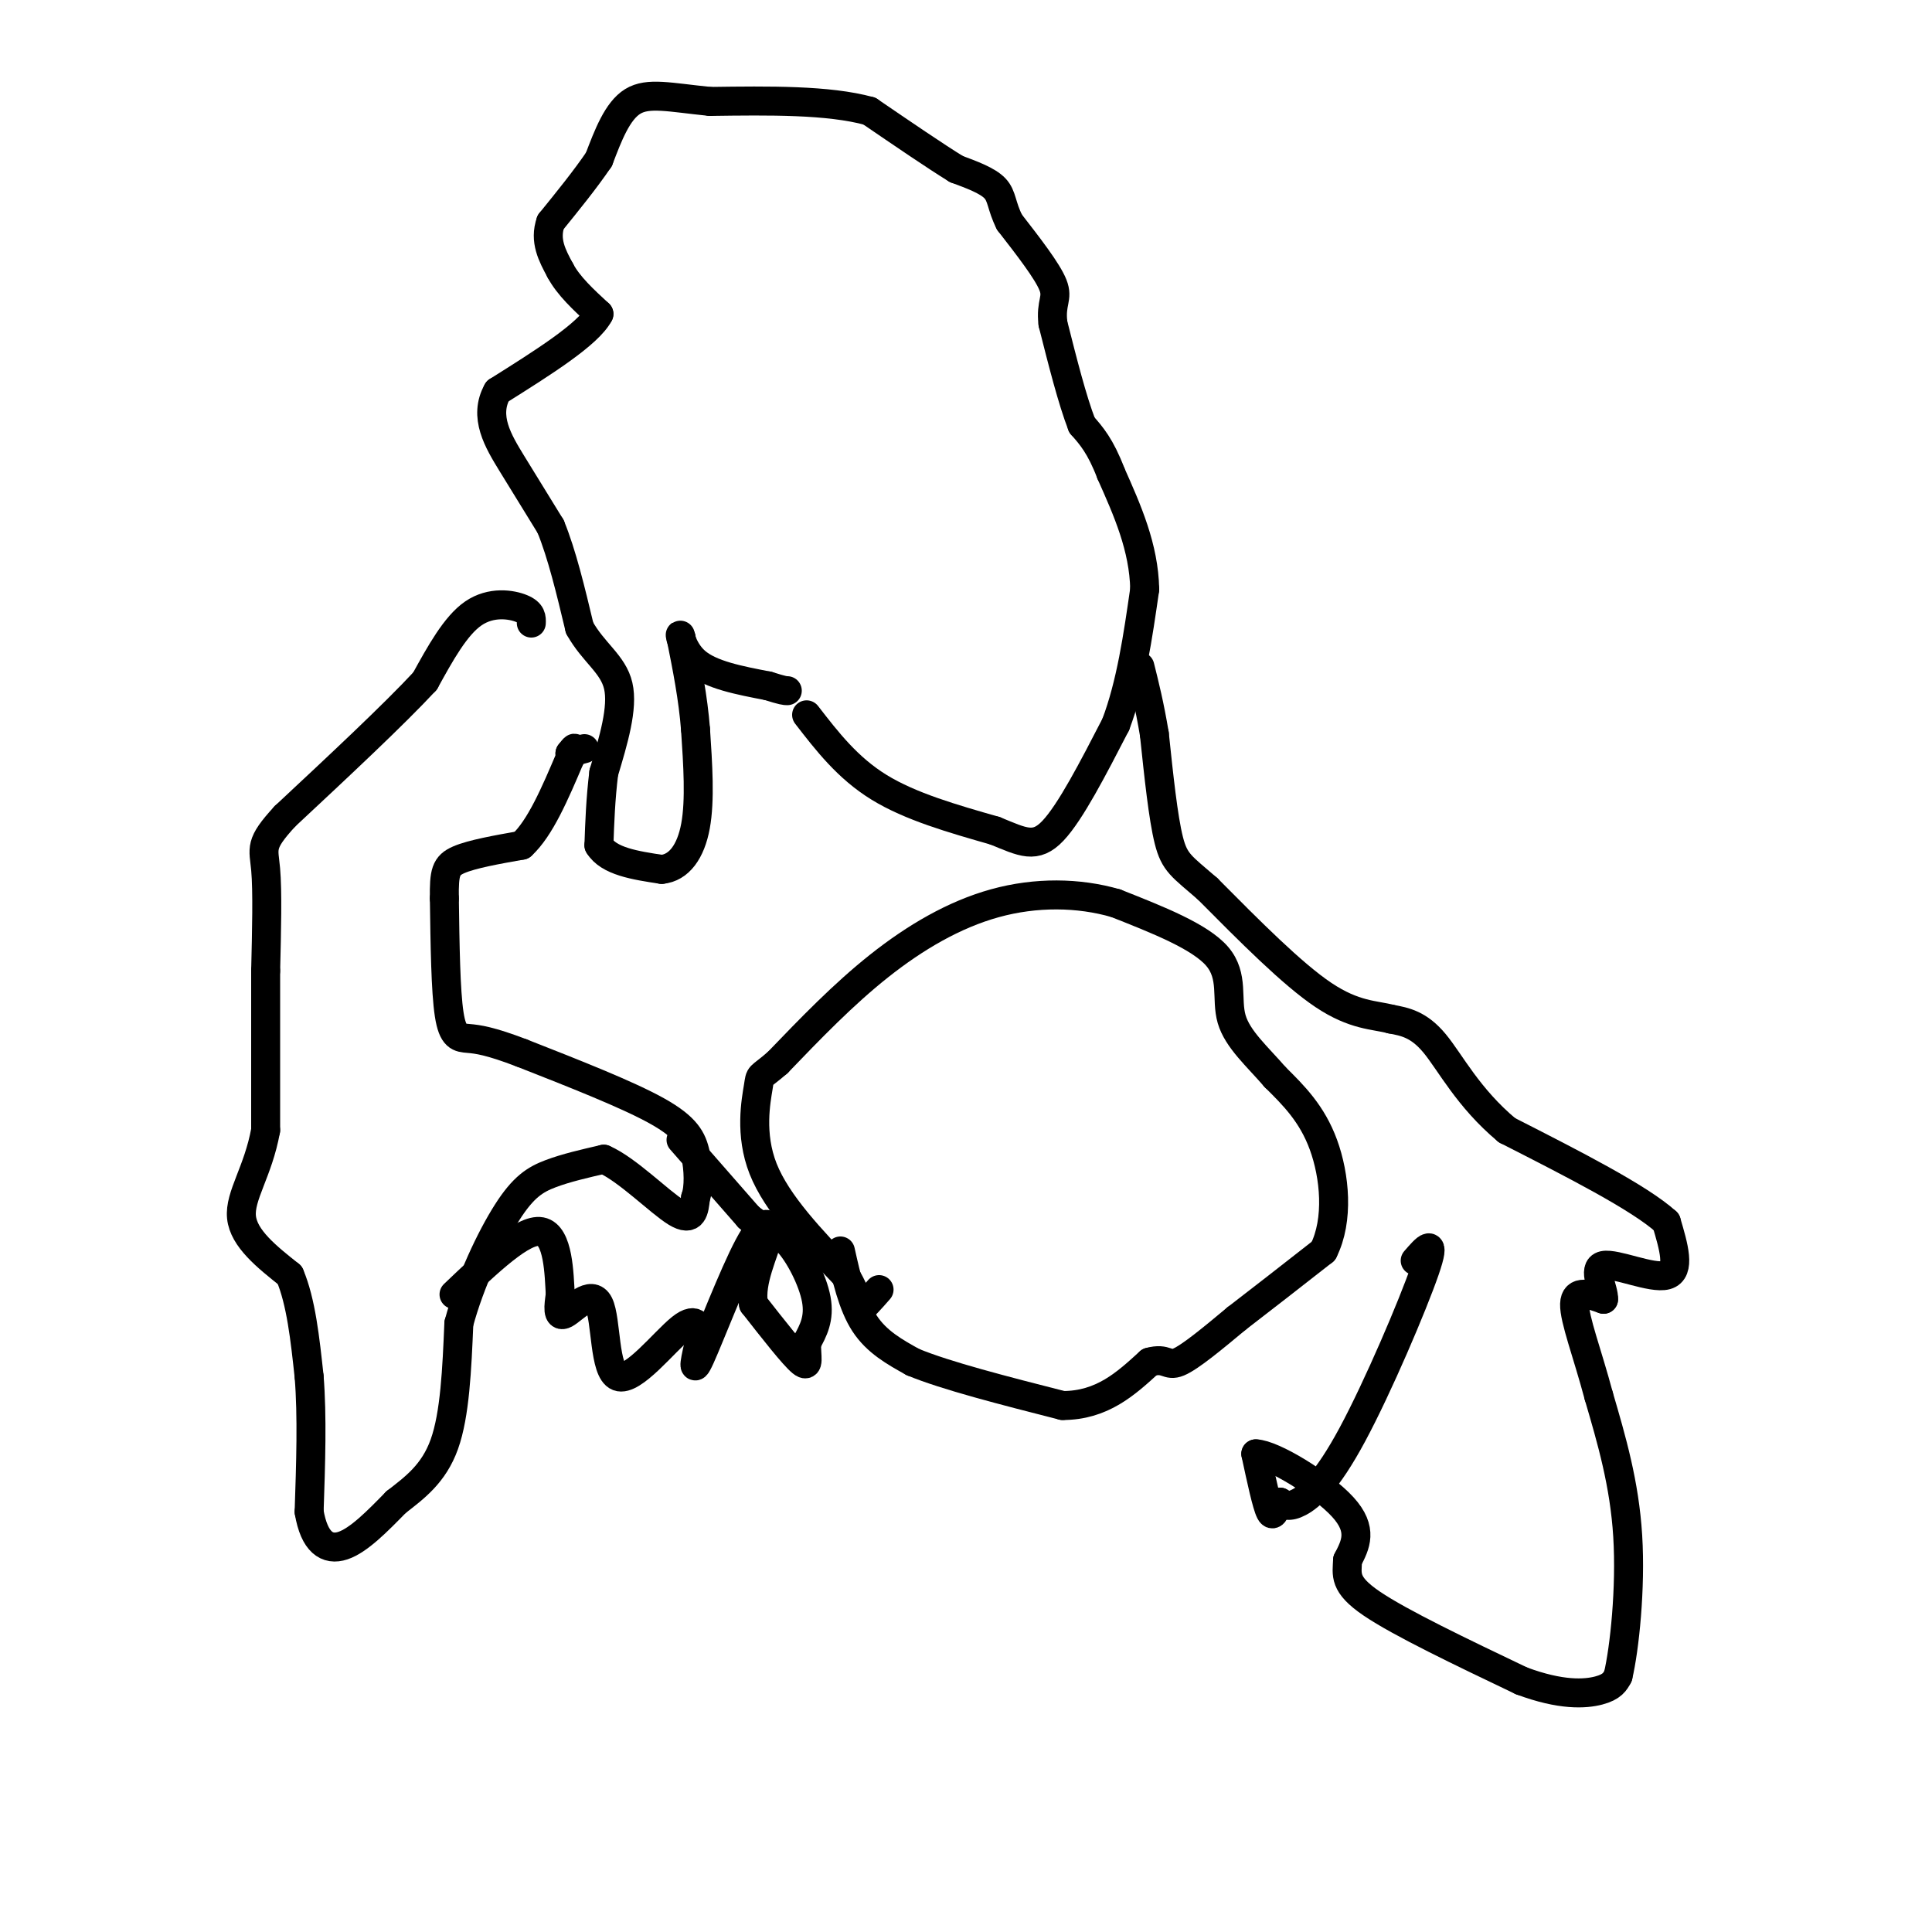 <svg viewBox='0 0 400 400' version='1.1' xmlns='http://www.w3.org/2000/svg' xmlns:xlink='http://www.w3.org/1999/xlink'><g fill='none' stroke='#000000' stroke-width='6' stroke-linecap='round' stroke-linejoin='round'><path d='M174,259c1.250,5.583 2.500,11.167 5,15c2.500,3.833 6.250,5.917 10,8'/><path d='M189,282c6.833,2.833 18.917,5.917 31,9'/><path d='M220,291c8.167,0.000 13.083,-4.500 18,-9'/><path d='M238,282c3.600,-1.000 3.600,1.000 6,0c2.400,-1.000 7.200,-5.000 12,-9'/><path d='M256,273c5.000,-3.833 11.500,-8.917 18,-14'/><path d='M274,259c3.244,-6.444 2.356,-15.556 0,-22c-2.356,-6.444 -6.178,-10.222 -10,-14'/><path d='M264,223c-3.655,-4.238 -7.792,-7.833 -9,-12c-1.208,-4.167 0.512,-8.905 -3,-13c-3.512,-4.095 -12.256,-7.548 -21,-11'/><path d='M231,187c-7.726,-2.238 -16.542,-2.333 -25,0c-8.458,2.333 -16.560,7.095 -24,13c-7.440,5.905 -14.220,12.952 -21,20'/><path d='M161,220c-4.012,3.476 -3.542,2.167 -4,5c-0.458,2.833 -1.845,9.810 1,17c2.845,7.190 9.923,14.595 17,22'/><path d='M175,264c3.133,5.156 2.467,7.044 3,7c0.533,-0.044 2.267,-2.022 4,-4'/><path d='M167,148c4.250,5.500 8.500,11.000 15,15c6.500,4.000 15.250,6.500 24,9'/><path d='M206,172c5.822,2.378 8.378,3.822 12,0c3.622,-3.822 8.311,-12.911 13,-22'/><path d='M231,150c3.167,-8.333 4.583,-18.167 6,-28'/><path d='M237,122c-0.167,-8.667 -3.583,-16.333 -7,-24'/><path d='M230,98c-2.167,-5.667 -4.083,-7.833 -6,-10'/><path d='M224,88c-2.000,-5.167 -4.000,-13.083 -6,-21'/><path d='M218,67c-0.533,-4.467 1.133,-5.133 0,-8c-1.133,-2.867 -5.067,-7.933 -9,-13'/><path d='M209,46c-1.711,-3.400 -1.489,-5.400 -3,-7c-1.511,-1.600 -4.756,-2.800 -8,-4'/><path d='M198,35c-4.333,-2.667 -11.167,-7.333 -18,-12'/><path d='M180,23c-8.500,-2.333 -20.750,-2.167 -33,-2'/><path d='M147,21c-8.378,-0.844 -12.822,-1.956 -16,0c-3.178,1.956 -5.089,6.978 -7,12'/><path d='M124,33c-2.833,4.167 -6.417,8.583 -10,13'/><path d='M114,46c-1.333,3.833 0.333,6.917 2,10'/><path d='M116,56c1.667,3.167 4.833,6.083 8,9'/><path d='M124,65c-2.167,4.167 -11.583,10.083 -21,16'/><path d='M103,81c-2.956,5.244 0.156,10.356 3,15c2.844,4.644 5.422,8.822 8,13'/><path d='M114,109c2.333,5.667 4.167,13.333 6,21'/><path d='M120,130c2.844,5.133 6.956,7.467 8,12c1.044,4.533 -0.978,11.267 -3,18'/><path d='M125,160c-0.667,5.500 -0.833,10.250 -1,15'/><path d='M124,175c2.000,3.333 7.500,4.167 13,5'/><path d='M137,180c3.578,-0.333 6.022,-3.667 7,-9c0.978,-5.333 0.489,-12.667 0,-20'/><path d='M144,151c-0.500,-6.500 -1.750,-12.750 -3,-19'/><path d='M141,132c-0.467,-2.067 -0.133,2.267 3,5c3.133,2.733 9.067,3.867 15,5'/><path d='M159,142c3.167,1.000 3.583,1.000 4,1'/><path d='M110,129c0.044,-1.067 0.089,-2.133 -2,-3c-2.089,-0.867 -6.311,-1.533 -10,1c-3.689,2.533 -6.844,8.267 -10,14'/><path d='M88,141c-6.500,7.000 -17.750,17.500 -29,28'/><path d='M59,169c-5.400,5.867 -4.400,6.533 -4,11c0.400,4.467 0.200,12.733 0,21'/><path d='M55,201c0.000,9.000 0.000,21.000 0,33'/><path d='M55,234c-1.556,8.600 -5.444,13.600 -5,18c0.444,4.400 5.222,8.200 10,12'/><path d='M60,264c2.333,5.500 3.167,13.250 4,21'/><path d='M64,285c0.667,8.167 0.333,18.083 0,28'/><path d='M64,313c1.067,6.311 3.733,8.089 7,7c3.267,-1.089 7.133,-5.044 11,-9'/><path d='M82,311c3.800,-2.956 7.800,-5.844 10,-12c2.200,-6.156 2.600,-15.578 3,-25'/><path d='M95,274c2.321,-8.631 6.625,-17.708 10,-23c3.375,-5.292 5.821,-6.798 9,-8c3.179,-1.202 7.089,-2.101 11,-3'/><path d='M125,240c4.867,2.111 11.533,8.889 15,11c3.467,2.111 3.733,-0.444 4,-3'/><path d='M144,248c0.762,-2.107 0.667,-5.875 0,-9c-0.667,-3.125 -1.905,-5.607 -8,-9c-6.095,-3.393 -17.048,-7.696 -28,-12'/><path d='M108,218c-6.595,-2.524 -9.083,-2.833 -11,-3c-1.917,-0.167 -3.262,-0.190 -4,-5c-0.738,-4.810 -0.869,-14.405 -1,-24'/><path d='M92,186c-0.067,-5.378 0.267,-6.822 3,-8c2.733,-1.178 7.867,-2.089 13,-3'/><path d='M108,175c3.833,-3.500 6.917,-10.750 10,-18'/><path d='M118,157c1.667,-3.167 0.833,-2.083 0,-1'/><path d='M118,156c0.500,-0.333 1.750,-0.667 3,-1'/><path d='M141,236c0.000,0.000 14.000,16.000 14,16'/><path d='M155,252c3.595,3.000 5.583,2.500 8,5c2.417,2.500 5.262,8.000 6,12c0.738,4.000 -0.631,6.500 -2,9'/><path d='M167,278c-0.089,2.822 0.689,5.378 -1,4c-1.689,-1.378 -5.844,-6.689 -10,-12'/><path d='M156,270c-0.785,-4.769 2.254,-10.691 3,-14c0.746,-3.309 -0.799,-4.006 -4,2c-3.201,6.006 -8.057,18.716 -10,23c-1.943,4.284 -0.971,0.142 0,-4'/><path d='M145,277c-0.153,-1.934 -0.535,-4.770 -4,-2c-3.465,2.770 -10.011,11.144 -13,10c-2.989,-1.144 -2.420,-11.808 -4,-15c-1.580,-3.192 -5.309,1.088 -7,2c-1.691,0.912 -1.346,-1.544 -1,-4'/><path d='M116,268c-0.244,-4.089 -0.356,-12.311 -4,-13c-3.644,-0.689 -10.822,6.156 -18,13'/><path d='M293,261c2.238,-2.583 4.476,-5.167 2,2c-2.476,7.167 -9.667,24.083 -15,34c-5.333,9.917 -8.810,12.833 -11,14c-2.190,1.167 -3.095,0.583 -4,0'/><path d='M265,311c-0.933,0.978 -1.267,3.422 -2,2c-0.733,-1.422 -1.867,-6.711 -3,-12'/><path d='M260,301c3.489,0.089 13.711,6.311 18,11c4.289,4.689 2.644,7.844 1,11'/><path d='M279,323c-0.111,3.000 -0.889,5.000 5,9c5.889,4.000 18.444,10.000 31,16'/><path d='M315,348c8.200,3.067 13.200,2.733 16,2c2.800,-0.733 3.400,-1.867 4,-3'/><path d='M335,347c1.333,-5.622 2.667,-18.178 2,-29c-0.667,-10.822 -3.333,-19.911 -6,-29'/><path d='M331,289c-2.311,-8.689 -5.089,-15.911 -5,-19c0.089,-3.089 3.044,-2.044 6,-1'/><path d='M332,269c0.155,-1.988 -2.458,-6.458 0,-7c2.458,-0.542 9.988,2.845 13,2c3.012,-0.845 1.506,-5.923 0,-11'/><path d='M345,253c-5.500,-5.000 -19.250,-12.000 -33,-19'/><path d='M312,234c-8.067,-6.733 -11.733,-14.067 -15,-18c-3.267,-3.933 -6.133,-4.467 -9,-5'/><path d='M288,211c-3.444,-0.911 -7.556,-0.689 -14,-5c-6.444,-4.311 -15.222,-13.156 -24,-22'/><path d='M250,184c-5.378,-4.667 -6.822,-5.333 -8,-10c-1.178,-4.667 -2.089,-13.333 -3,-22'/><path d='M239,152c-1.000,-6.000 -2.000,-10.000 -3,-14'/></g>
</svg>